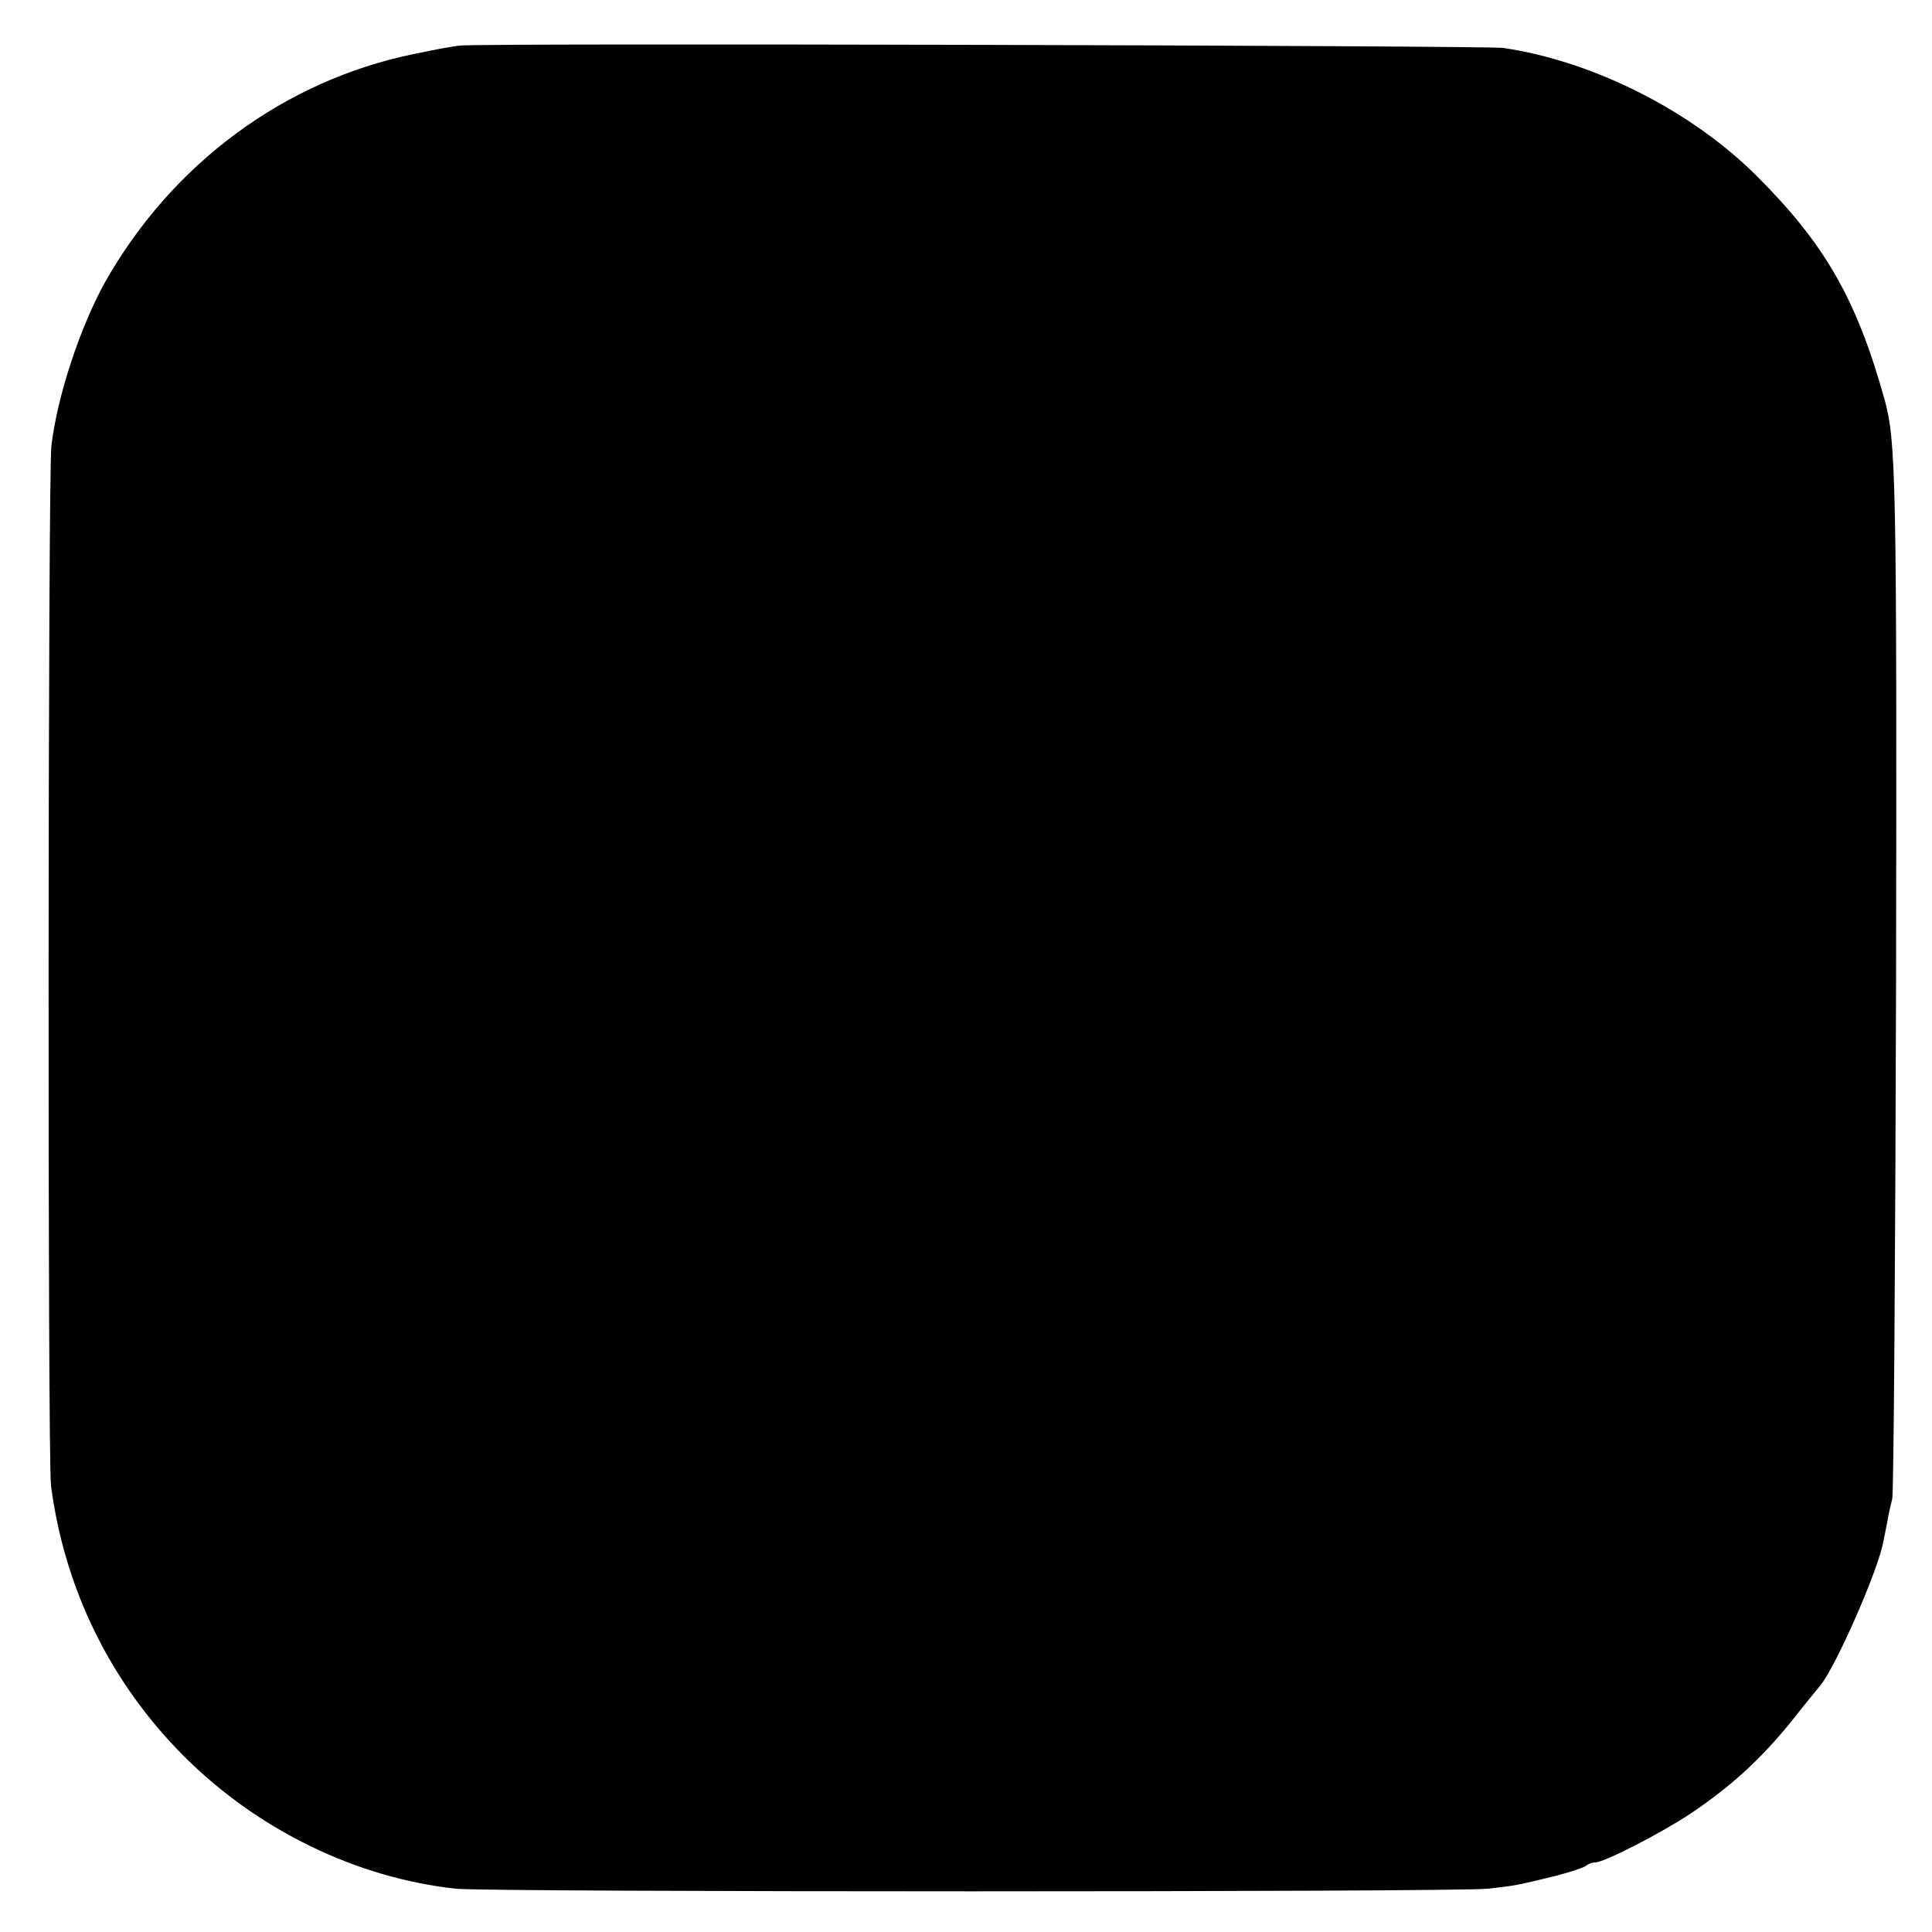 <?xml version="1.0" standalone="no"?>
<!DOCTYPE svg PUBLIC "-//W3C//DTD SVG 20010904//EN"
 "http://www.w3.org/TR/2001/REC-SVG-20010904/DTD/svg10.dtd">
<svg version="1.0" xmlns="http://www.w3.org/2000/svg"
 width="500pt" height="500pt" viewBox="0 0 500 500"
 preserveAspectRatio="xMidYMid meet">
<g transform="translate(0,500) scale(0.1,-0.1)"
fill="#000000" stroke="none">
<path d="M1190 4882 c-14 -1 -68 -11 -120 -22 -335 -69 -625 -284 -798 -590
-64 -115 -124 -295 -139 -424 -9 -75 -10 -2621 -1 -2691 35 -267 154 -510 344
-700 191 -191 446 -315 704 -343 85 -9 2585 -9 2670 0 71 8 73 8 175 33 39 10
74 22 79 26 6 5 16 9 24 9 24 0 173 77 248 127 105 71 178 138 256 233 37 47
73 91 79 98 40 49 149 296 163 372 2 8 6 31 10 50 3 19 9 46 13 60 4 14 8 617
10 1340 2 1307 0 1398 -30 1507 -73 261 -155 403 -334 581 -169 167 -421 294
-653 328 -43 6 -2649 13 -2700 6z"/>
</g>
</svg>
